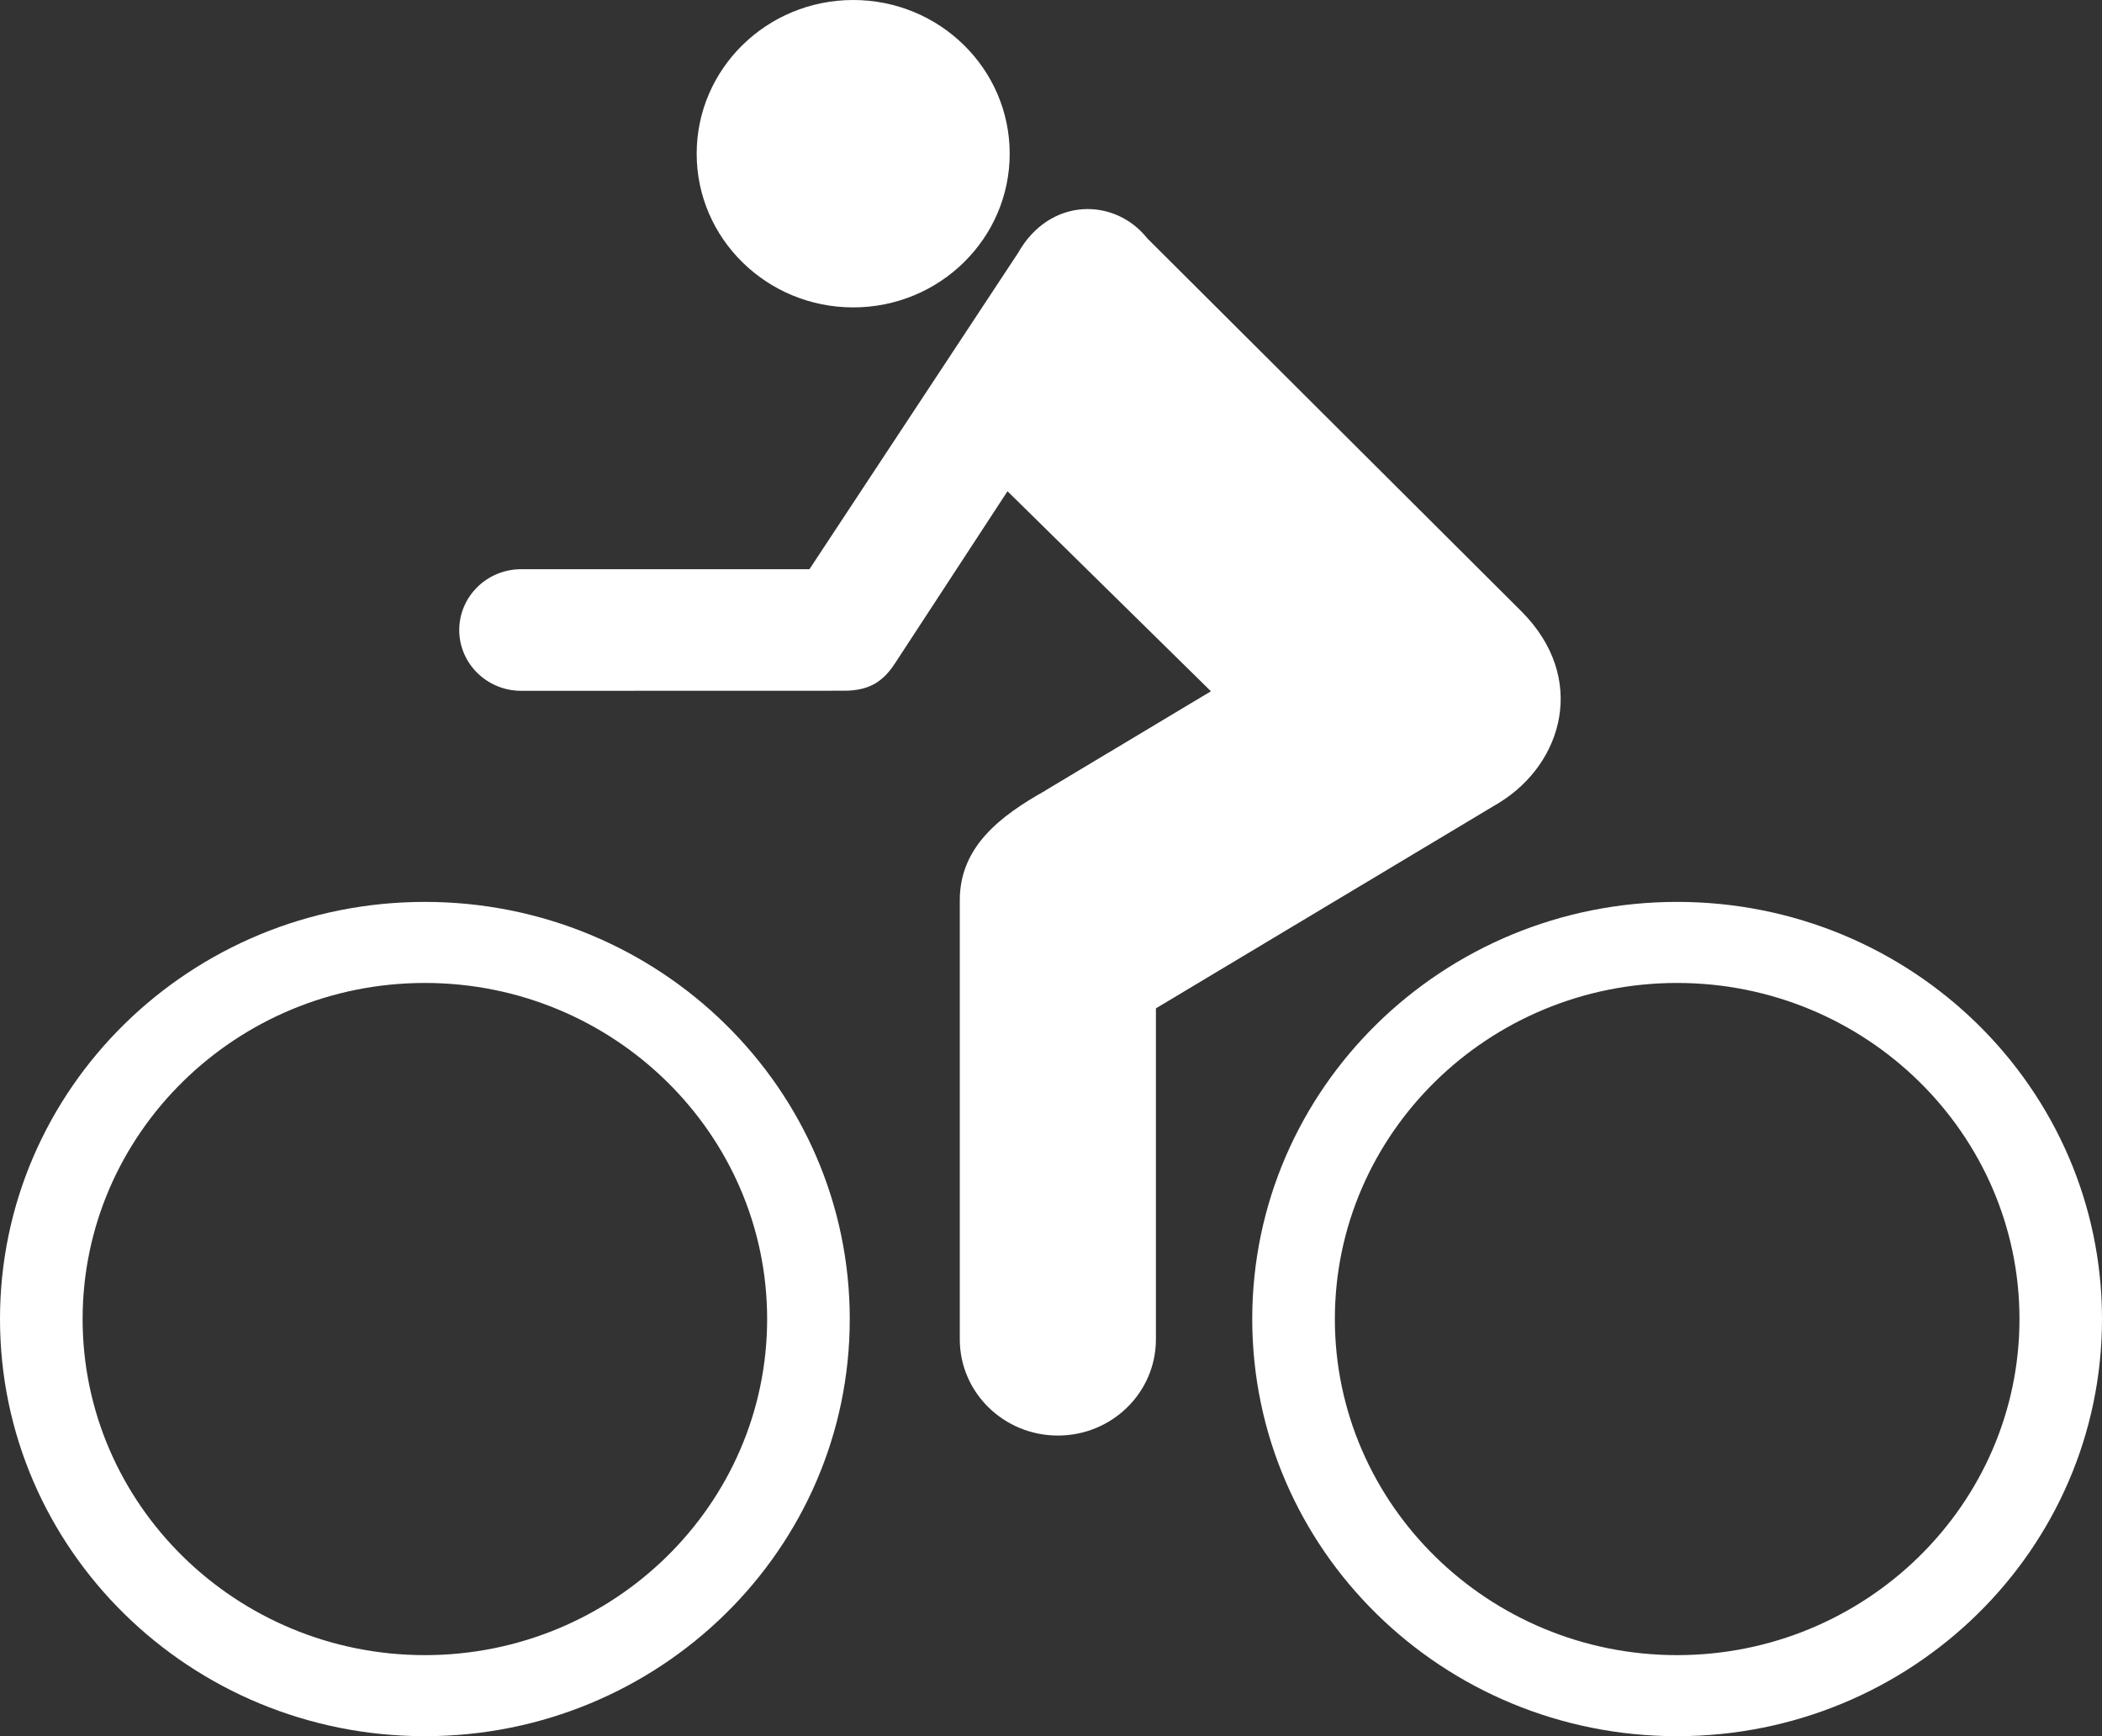 <?xml version="1.0" encoding="UTF-8"?>
<svg width="23px" height="19px" viewBox="0 0 23 19" version="1.1" xmlns="http://www.w3.org/2000/svg" xmlns:xlink="http://www.w3.org/1999/xlink">
    <rect x="0" y="0" width="23" height="19" fill="#333333" stroke="none"/>
    <defs></defs>
    <g stroke="none" stroke-width="1" fill="none" fill-rule="evenodd">
        <g transform="translate(-83, -853)" fill="#FFFFFF">
            <g transform="translate(-1, -1)">
                <g transform="translate(84, 854)">
                    <path d="M18.351,9.87 C15.783,9.87 13.702,11.914 13.702,14.435 C13.702,16.956 15.783,19 18.351,19 C20.919,19 23,16.956 23,14.435 C23,11.914 20.919,9.87 18.351,9.87 M18.351,10.757 C20.416,10.757 22.097,12.407 22.097,14.435 C22.097,16.463 20.416,18.113 18.351,18.113 C16.286,18.113 14.606,16.463 14.606,14.435 C14.606,12.407 16.286,10.757 18.351,10.757 Z M4.649,9.87 C7.216,9.87 9.298,11.914 9.298,14.435 C9.298,16.956 7.216,19 4.649,19 C2.081,19 0,16.956 0,14.435 C0,11.914 2.081,9.87 4.649,9.87 Z M4.649,10.757 C2.584,10.757 0.904,12.407 0.904,14.435 C0.904,16.463 2.584,18.113 4.649,18.113 C6.714,18.113 8.394,16.463 8.394,14.435 C8.394,12.407 6.714,10.757 4.649,10.757 Z M9.336,3.364 C8.39,3.364 7.623,2.611 7.623,1.682 C7.623,0.753 8.39,1.77635684e-15 9.336,1.77635684e-15 C10.281,1.77635684e-15 11.048,0.753 11.048,1.682 C11.048,2.611 10.281,3.364 9.336,3.364 Z M5.703,6.229 L8.857,6.229 L11.139,2.769 C11.487,2.153 12.199,2.161 12.553,2.608 L16.65,6.693 C17.372,7.419 17.103,8.354 16.405,8.784 L12.648,11.035 L12.648,14.657 C12.648,15.239 12.168,15.71 11.575,15.71 C10.983,15.71 10.502,15.239 10.502,14.657 L10.502,9.851 C10.502,9.27 10.94,8.932 11.433,8.655 L11.433,8.654 L13.25,7.565 L11.024,5.376 L9.797,7.253 C9.664,7.46 9.511,7.559 9.234,7.559 C9.231,7.559 5.703,7.56 5.703,7.56 C5.329,7.56 5.025,7.262 5.025,6.895 C5.025,6.527 5.329,6.229 5.703,6.229 Z"></path>
                </g>
            </g>
        </g>
    </g>
</svg>